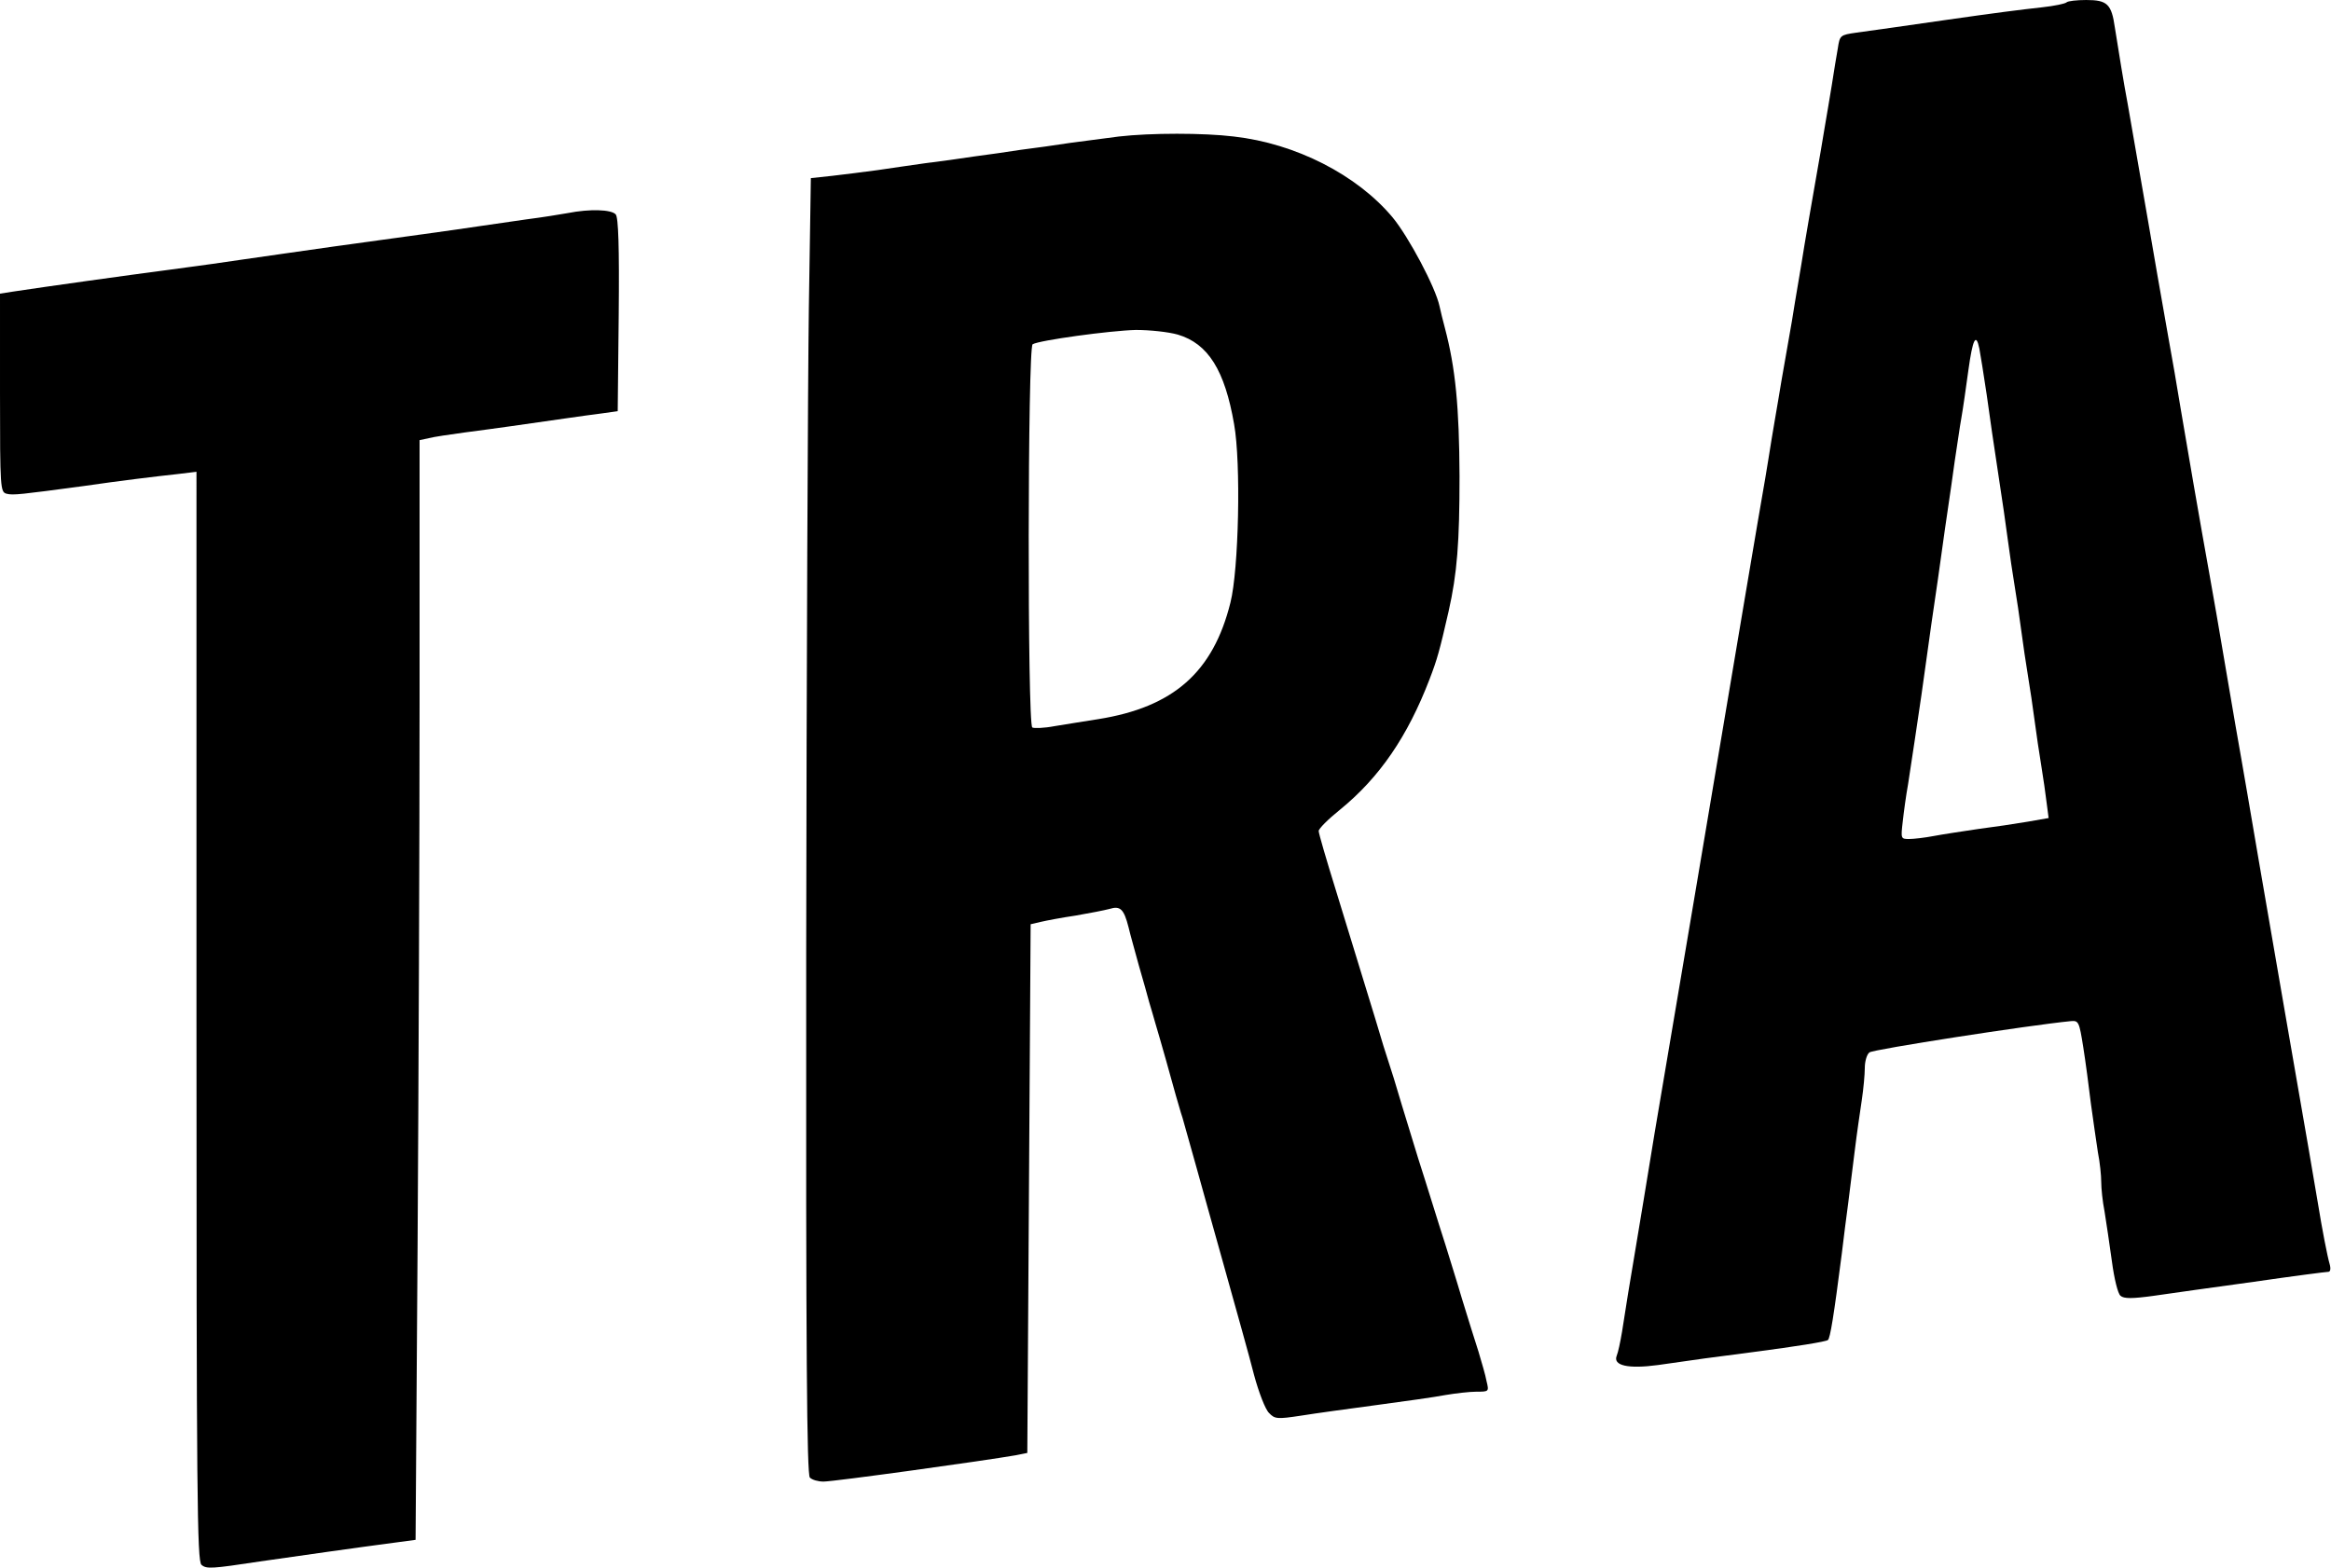 <?xml version="1.0" encoding="utf-8"?>
<!-- Generator: Adobe Illustrator 21.1.0, SVG Export Plug-In . SVG Version: 6.00 Build 0)  -->
<svg version="1.1" id="Layer_1" xmlns="http://www.w3.org/2000/svg" xmlns:xlink="http://www.w3.org/1999/xlink" x="0px" y="0px"
	 viewBox="0 0 700 471" style="enable-background:new 0 0 700 471;" xml:space="preserve">
<g transform="translate(0,471) scale(0.1,-0.1)">
	<path d="M6206,4703c-4-4-37-11-74-15c-65-7-149-18-282-37c-123-18-225-32-275-39c-49-7-50-8-56-47c-4-22-12-71-18-110
		c-6-38-16-95-21-125s-18-109-30-175s-25-147-31-180c-5-33-14-85-19-115s-14-82-19-115c-6-33-15-87-21-120s-15-86-20-117
		c-6-32-14-85-20-118c-5-33-14-86-19-117c-6-32-33-193-61-358c-47-280-249-1480-271-1607c-22-137-45-273-59-358
		c-13-76-29-174-39-240c-5-30-12-63-16-72c-12-30,35-40,124-28c42,6,105,15,141,20s101,13,145,19c130,17,217,31,224,36
		c7,4,18,73,42,260c5,44,14,112,19,150c5,39,14,111,20,160c6,50,16,117,21,151c5,33,9,77,9,96c0,20,6,41,14,47c10,9,481,82,605,94
		c23,2,25-2,37-78c7-44,17-120,23-170c7-49,16-115,21-146c6-30,10-70,10-89s4-59,10-89c5-31,15-98,22-149c7-53,18-98,26-104
		c10-9,35-9,100,0c48,7,183,26,300,42c117,17,218,30,224,30s8,9,4,23c-7,24-22,101-36,187c-5,30-18,107-29,170
		c-38,216-101,585-147,850c-25,146-49,288-54,315c-5,28-25,142-44,255s-42,246-51,295c-25,138-74,422-86,495c-13,80-25,148-38,220
		c-14,78-50,285-61,350c-5,30-14,82-20,115s-15,85-20,115s-14,82-20,115c-13,69-27,157-39,232c-10,71-23,83-86,83
		C6237,4710,6210,4707,6206,4703z M5944,3663c3-16,13-77,22-138c8-60,24-168,35-240c11-71,24-161,29-200c5-38,14-99,20-135
		s15-96,20-135c5-38,14-99,20-135s15-96,20-135c5-38,14-99,20-135s13-86,16-111l6-46l-63-11c-35-6-102-16-149-22
		c-47-7-107-16-133-21s-60-9-74-9c-25,0-25,1-19,53c3,28,10,79,16,112c5,33,14,93,20,132c6,40,15,101,20,135c5,35,14,99,20,143
		s15,107,20,140s14,96,20,140s15,107,20,140s14,96,20,140c7,44,15,103,20,130c5,28,14,92,21,143C5924,3692,5934,3712,5944,3663z"/>
	<path d="M3360,4300c-36-5-101-13-145-19c-44-7-111-16-150-21c-38-6-101-15-140-20c-38-6-104-15-145-20c-41-6-106-15-145-21
		c-38-5-99-13-135-17l-65-7l-6-390c-3-214-7-1090-8-1945c-1-1199,2-1559,11-1568c7-7,25-12,41-12c32,0,486,63,577,79l35,7l5,794
		l5,794l30,7c17,4,64,13,105,19c41,7,87,16,102,20c32,10,43,0,57-55c5-22,20-74,31-115c12-41,26-91,31-110c6-19,14-48,19-65
		c13-43,50-174,61-215c6-19,14-50,20-67c11-39,22-79,43-153c8-30,45-161,81-290s78-278,91-330c14-52,34-104,45-114c17-18,24-19,96-8
		c43,7,146,21,228,32c83,11,175,24,206,30c30,5,72,10,93,10c37,0,38,0,30,32c-3,18-15,57-24,88c-10,30-32,102-50,160
		c-17,58-40,130-49,160c-10,30-28,89-41,130s-31,100-41,130c-9,30-31,102-49,160c-17,58-35,116-40,130s-23,72-40,130
		c-40,131-56,183-119,388c-28,90-51,169-51,176s29,36,64,64c119,97,203,220,269,392c23,60,30,85,57,203c26,115,33,208,33,407
		c-1,208-12,324-44,445c-6,22-13,51-16,65c-12,57-93,209-141,267c-107,128-291,222-477,243C3614,4311,3456,4311,3360,4300z
		 M3537,3705c91-27,141-107,169-269c21-117,14-437-11-536c-52-209-171-314-397-350c-40-6-99-16-131-21c-31-6-62-7-67-4
		c-15,9-14,1142,1,1151c20,12,232,41,310,43C3453,3719,3509,3713,3537,3705z"/>
	<path d="M1705,4070c-22-4-78-13-125-19c-47-7-112-16-145-21s-96-14-140-20s-109-15-145-20s-101-14-145-20c-100-14-202-29-280-40
		c-33-5-130-19-215-30c-137-18-366-50-472-66l-38-6v-298c0-289,1-298,20-303s43-2,230,23c110,16,217,29,282,36l58,7V1658
		c0-1444,2-1637,15-1648c15-13,30-12,175,10c126,18,286,41,416,58l52,7l6,880c3,484,6,1227,6,1652v771l28,6c15,4,63,11,107,17
		s107,14,140,19c121,17,221,32,270,38l50,7l3,289c2,205-1,293-9,302C1836,4081,1771,4083,1705,4070z"/>
</g>
</svg>
